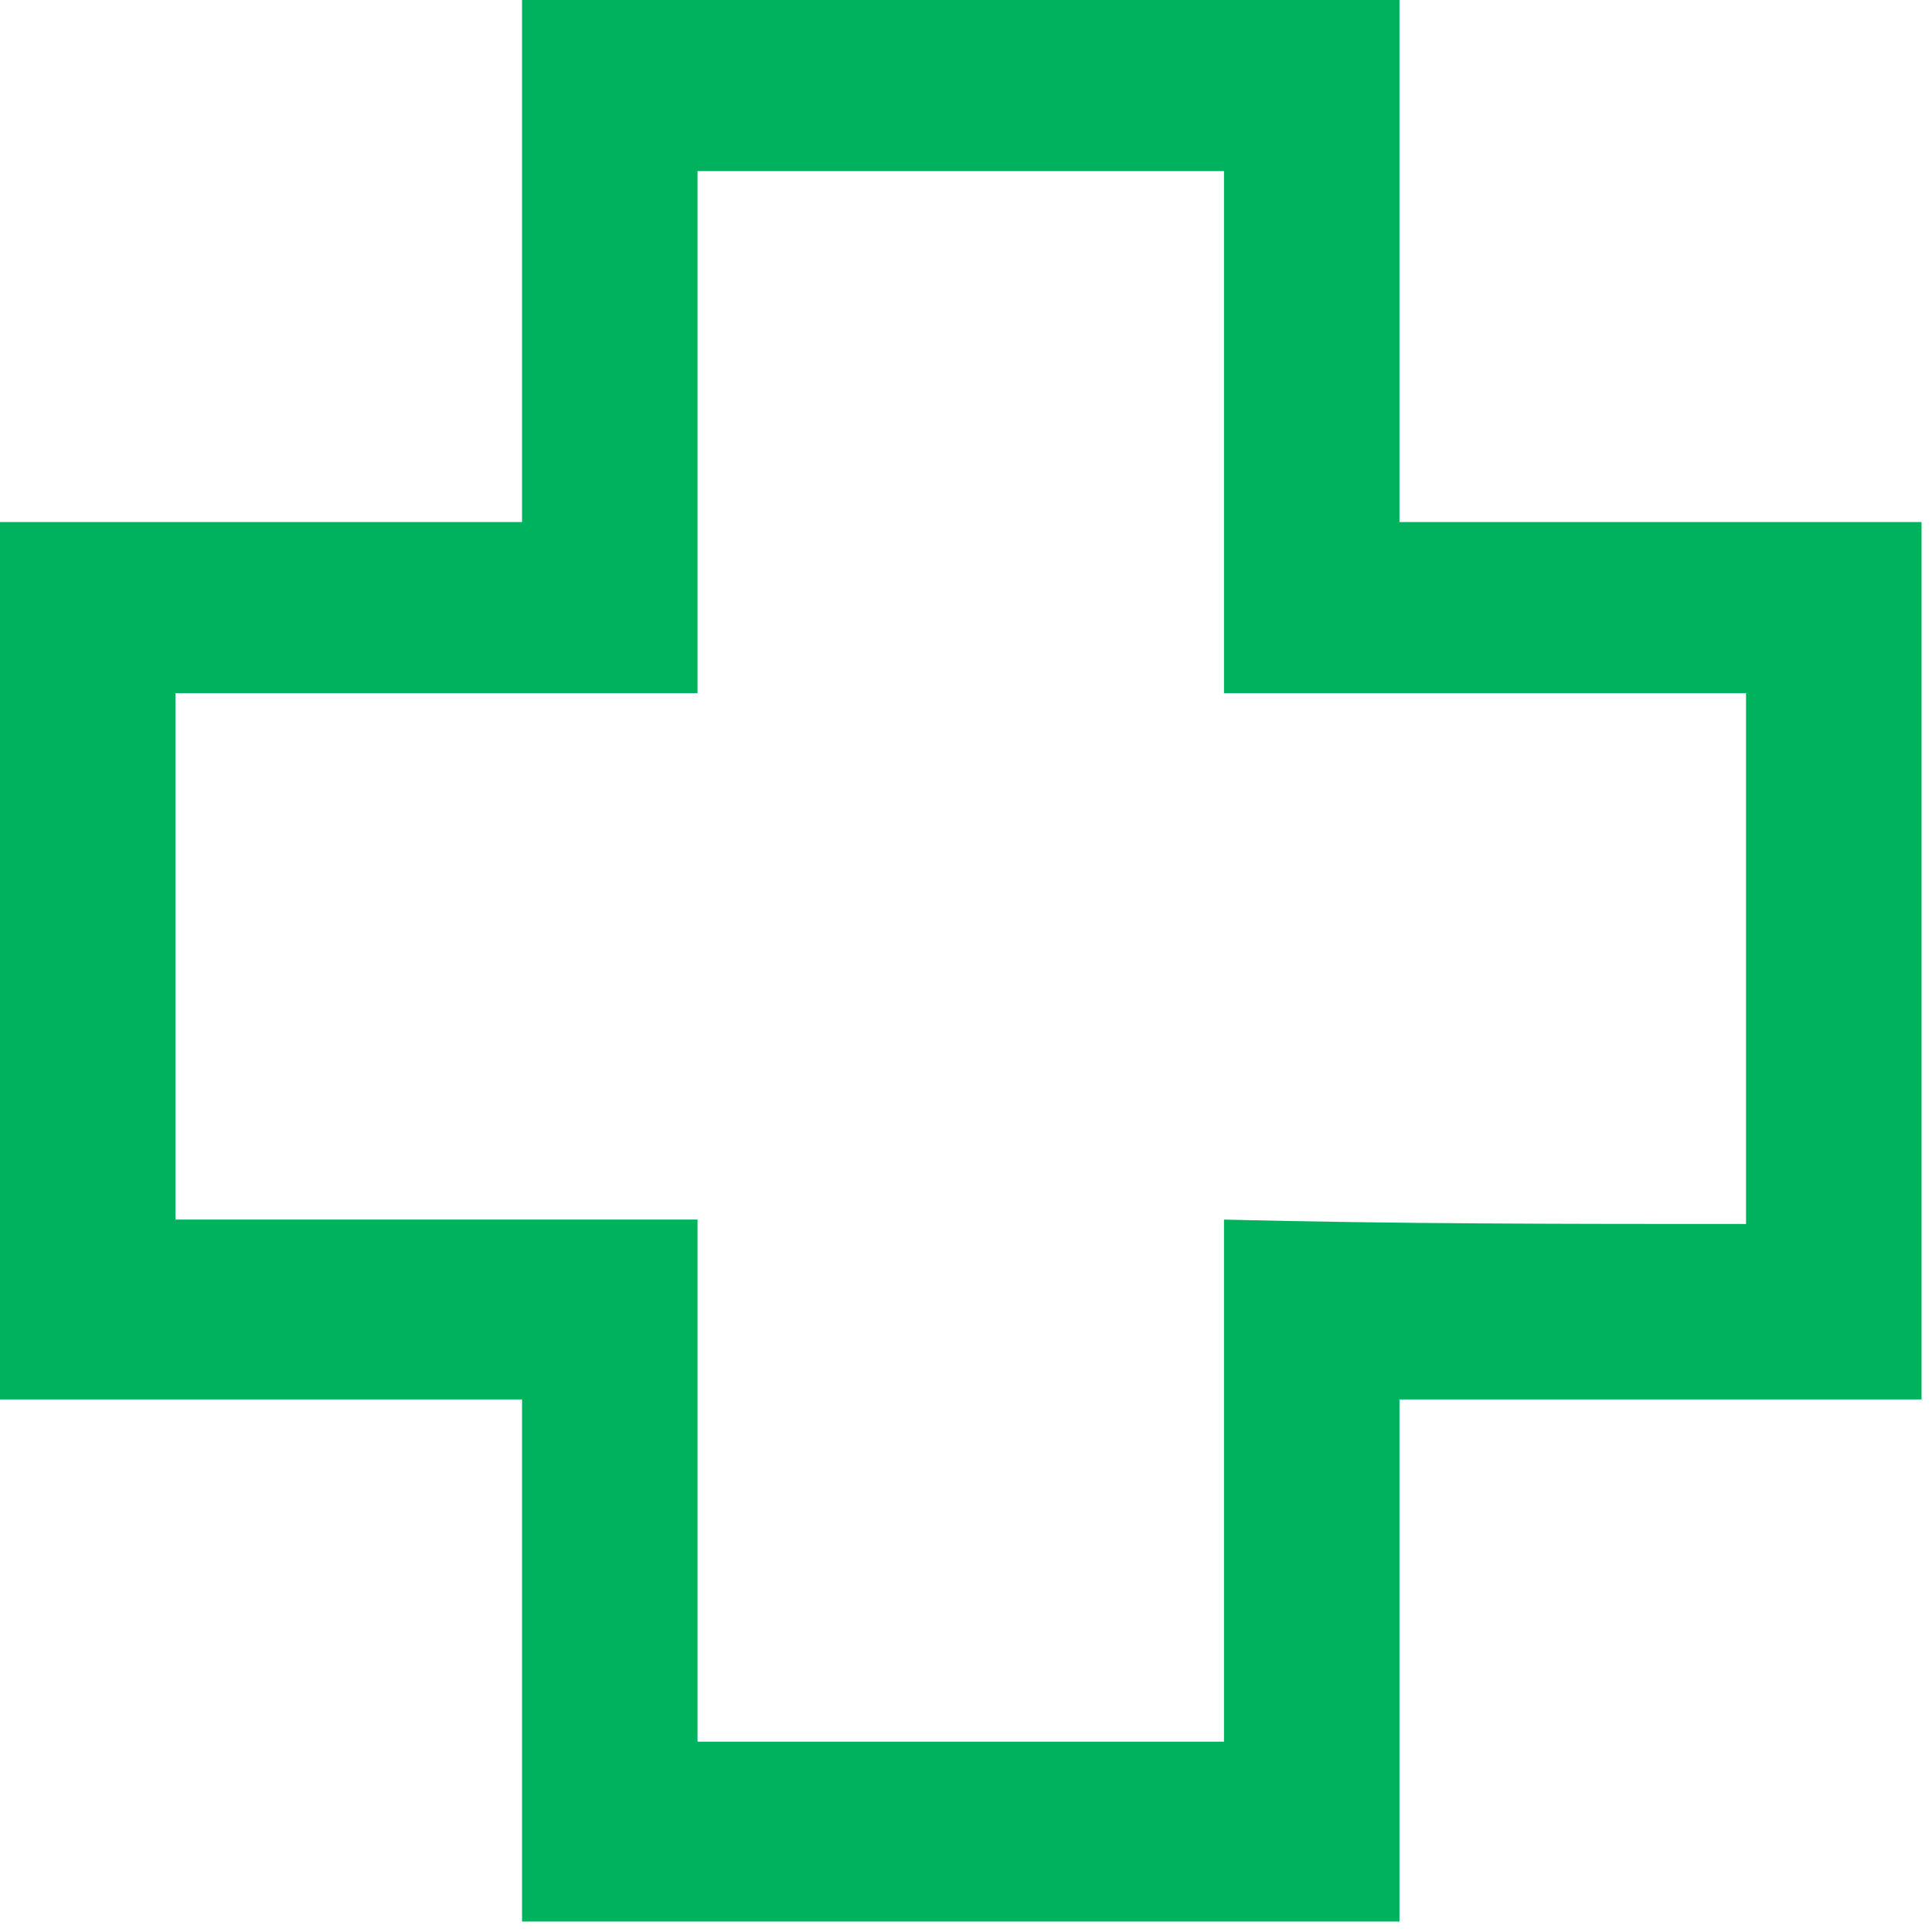 <svg width="114" height="114" viewBox="0 0 114 114" fill="none" xmlns="http://www.w3.org/2000/svg">
<path d="M113.382 82.577C103.027 82.577 92.932 82.577 82.577 82.577C82.577 92.932 82.577 103.027 82.577 113.382C65.233 113.382 48.148 113.382 30.805 113.382C30.805 103.286 30.805 92.932 30.805 82.577C20.45 82.577 10.354 82.577 0 82.577C0 65.233 0 48.148 0 30.805C10.096 30.805 20.45 30.805 30.805 30.805C30.805 20.45 30.805 10.354 30.805 0C48.148 0 65.233 0 82.577 0C82.577 10.096 82.577 20.45 82.577 30.805C92.932 30.805 103.027 30.805 113.382 30.805C113.382 47.89 113.382 64.975 113.382 82.577ZM103.027 72.223C103.027 61.609 103.027 51.514 103.027 40.9C92.673 40.9 82.577 40.9 72.223 40.9C72.223 30.546 72.223 20.191 72.223 10.096C61.609 10.096 51.514 10.096 41.159 10.096C41.159 20.45 41.159 30.546 41.159 40.9C30.805 40.9 20.45 40.9 10.354 40.9C10.354 51.514 10.354 61.609 10.354 71.964C20.709 71.964 30.805 71.964 41.159 71.964C41.159 82.318 41.159 92.673 41.159 102.769C51.773 102.769 61.868 102.769 72.223 102.769C72.223 92.414 72.223 82.318 72.223 71.964C82.577 72.223 92.673 72.223 103.027 72.223Z" fill="#00B15D"/>
</svg>
